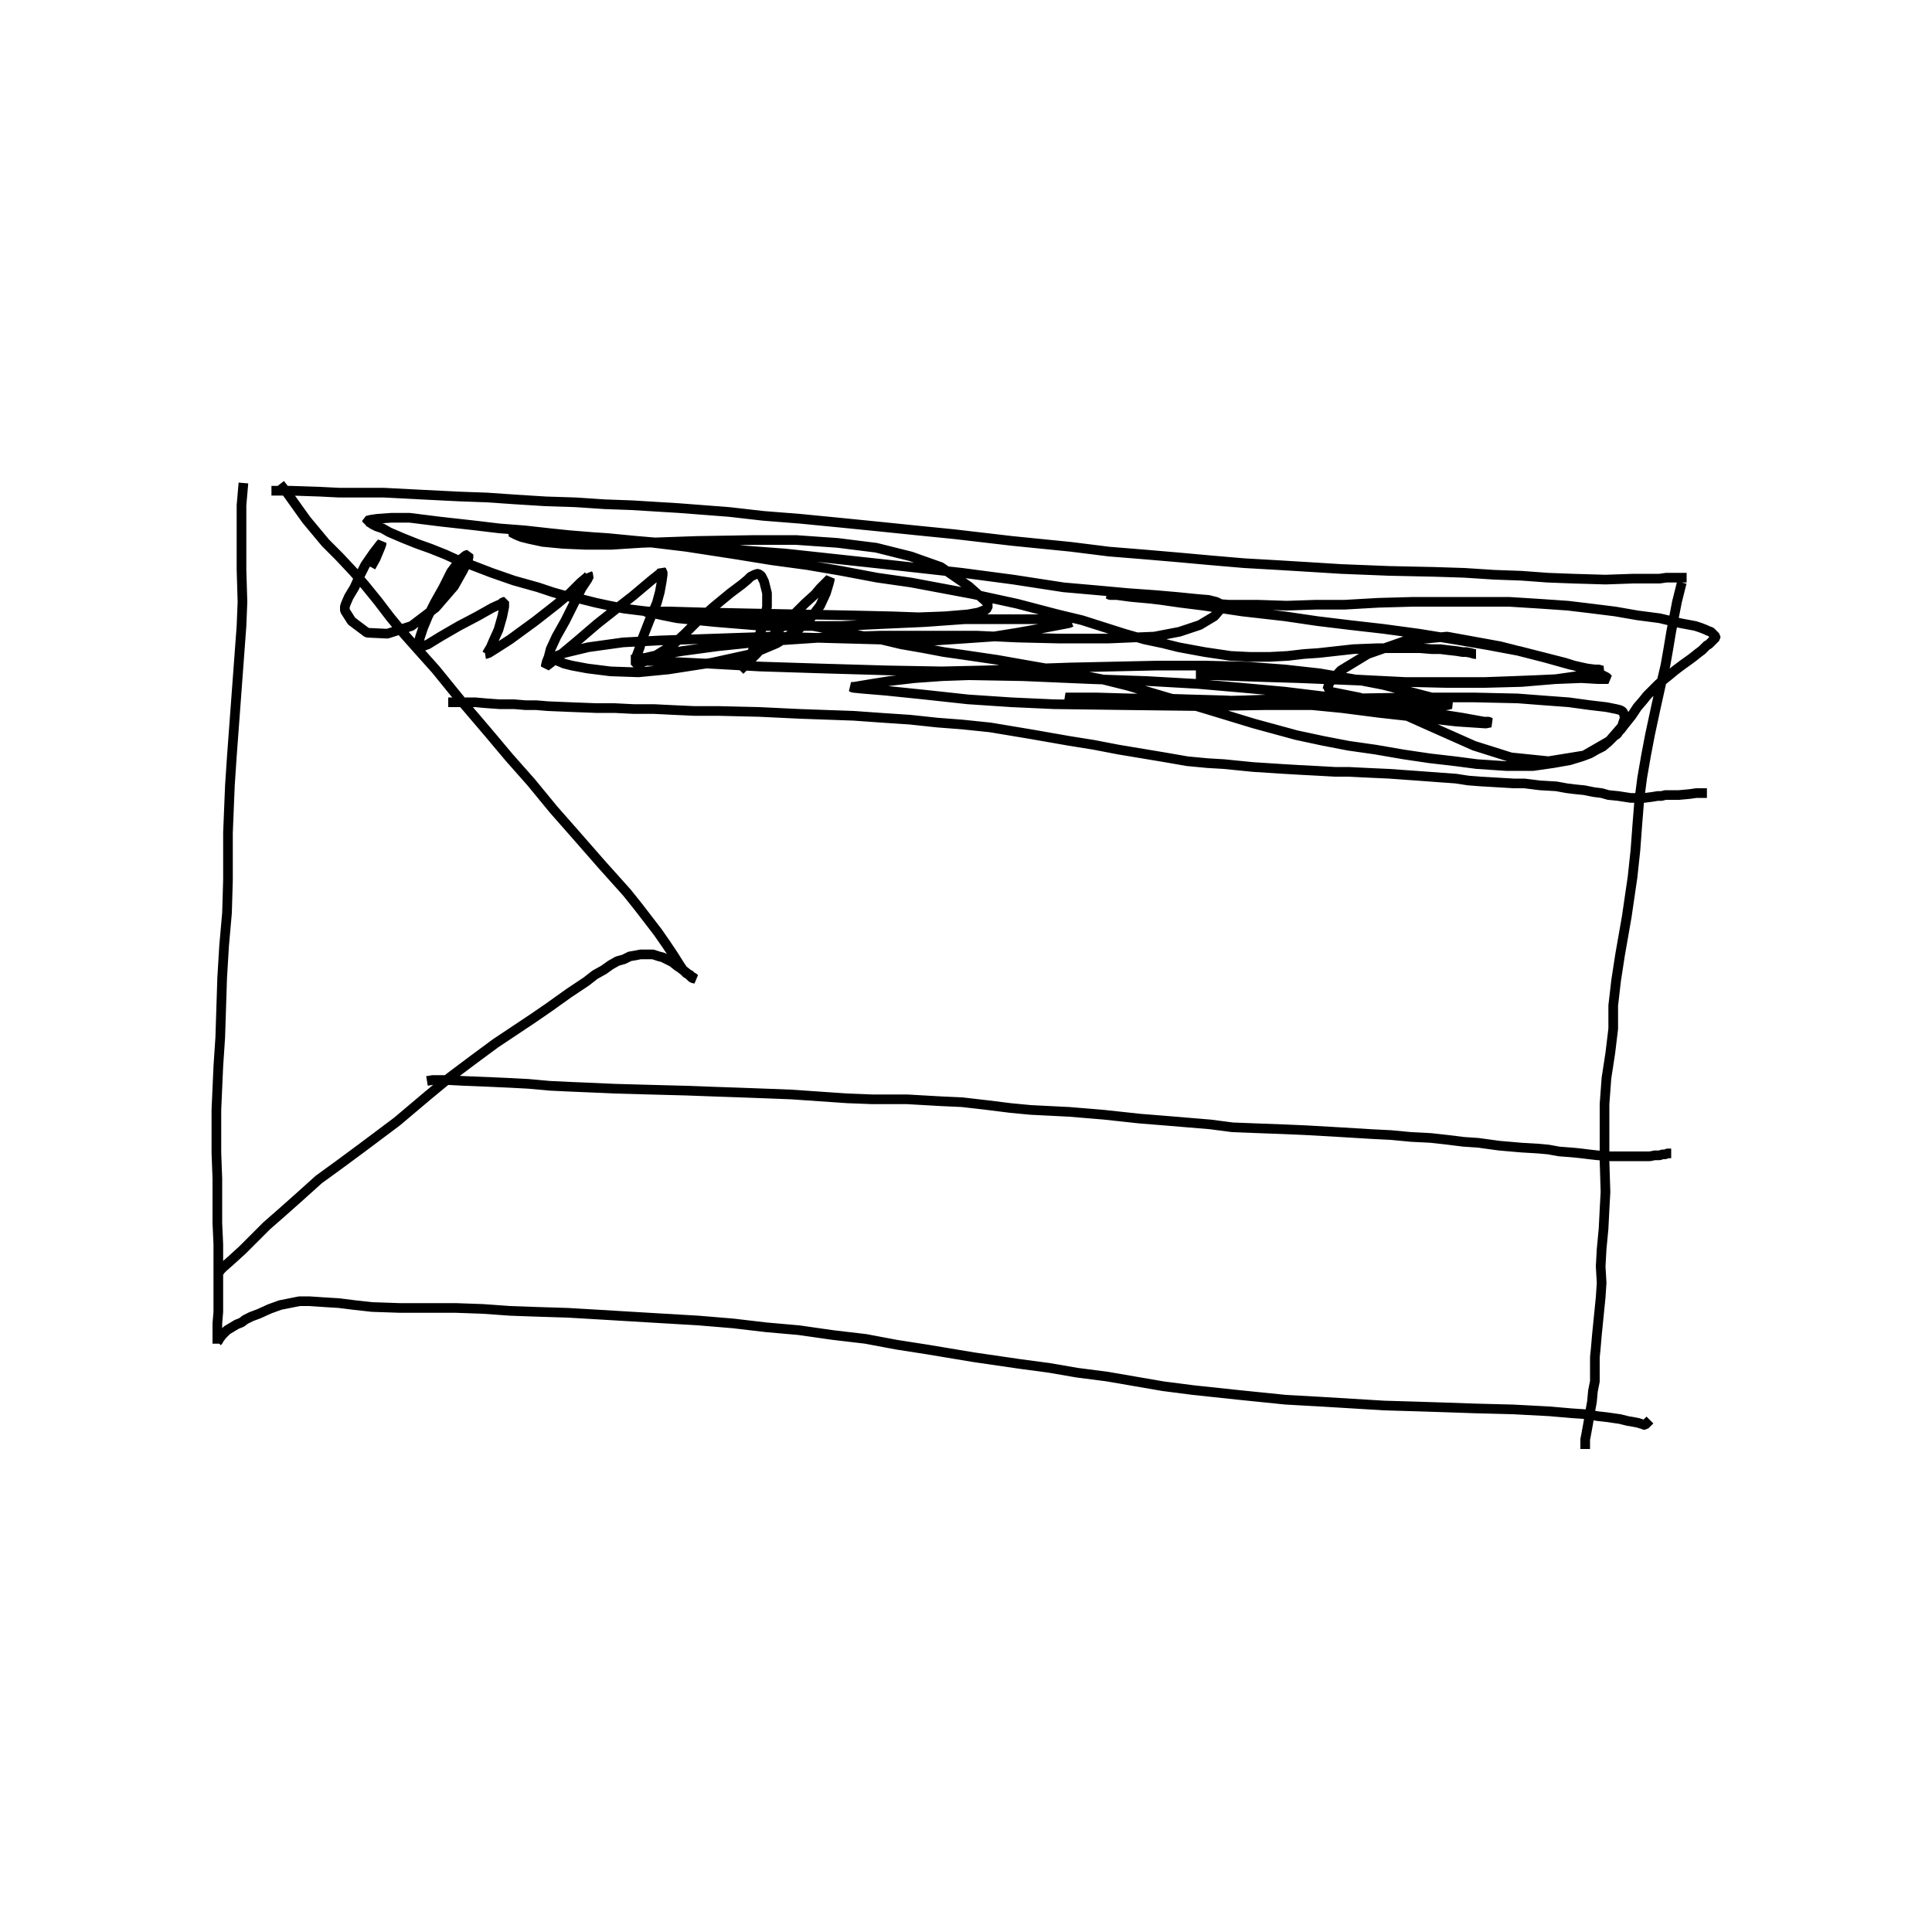 <?xml version="1.0" encoding="utf-8" ?>
<svg xmlns="http://www.w3.org/2000/svg" xmlns:xlink="http://www.w3.org/1999/xlink" width="500" height="500">
	<path fill="none" stroke="black" stroke-width="0.01" stroke-miterlimit="0" transform="matrix(250 0 0 250 250 250)" d="M-0.719 -0.492L-0.699 -0.492L-0.669 -0.491L-0.649 -0.49L-0.627 -0.49L-0.603 -0.49L-0.564 -0.488L-0.524 -0.486L-0.496 -0.485L-0.467 -0.483L-0.435 -0.481L-0.404 -0.48L-0.374 -0.478L-0.346 -0.477L-0.297 -0.474L-0.245 -0.47L-0.21 -0.466L-0.172 -0.463L-0.131 -0.459L-0.091 -0.455L-0.052 -0.451L-0.012 -0.447L0.048 -0.44L0.108 -0.434L0.148 -0.429L0.185 -0.426L0.22 -0.423L0.253 -0.42L0.288 -0.417L0.323 -0.415L0.356 -0.413L0.388 -0.411L0.438 -0.409L0.485 -0.408L0.516 -0.407L0.547 -0.405L0.575 -0.404L0.602 -0.402L0.628 -0.401L0.662 -0.4L0.691 -0.401L0.707 -0.401L0.718 -0.401L0.725 -0.402L0.733 -0.402L0.739 -0.402L0.742 -0.402L0.744 -0.402L0.746 -0.402L0.746 -0.402M-0.748 -0.5L-0.75 -0.477L-0.75 -0.443L-0.75 -0.41L-0.749 -0.377L-0.75 -0.352L-0.752 -0.325L-0.754 -0.298L-0.756 -0.271L-0.758 -0.244L-0.76 -0.217L-0.762 -0.187L-0.764 -0.138L-0.764 -0.089L-0.765 -0.055L-0.768 -0.021L-0.77 0.012L-0.771 0.043L-0.772 0.074L-0.774 0.104L-0.776 0.149L-0.776 0.193L-0.775 0.22L-0.775 0.243L-0.775 0.266L-0.774 0.288L-0.774 0.31L-0.774 0.329L-0.774 0.342L-0.774 0.358L-0.775 0.37L-0.775 0.376L-0.775 0.38L-0.775 0.384L-0.775 0.387L-0.775 0.389L-0.775 0.39L-0.775 0.391L-0.775 0.391L-0.775 0.39L-0.775 0.389L-0.774 0.388L-0.773 0.386L-0.77 0.382L-0.765 0.377L-0.76 0.374L-0.755 0.371L-0.75 0.369L-0.746 0.366L-0.74 0.363L-0.732 0.36L-0.721 0.355L-0.71 0.351L-0.7 0.349L-0.69 0.347L-0.68 0.347L-0.665 0.348L-0.649 0.349L-0.633 0.351L-0.615 0.353L-0.586 0.354L-0.555 0.354L-0.528 0.354L-0.5 0.355L-0.472 0.357L-0.444 0.358L-0.412 0.359L-0.378 0.361L-0.328 0.364L-0.277 0.367L-0.241 0.37L-0.207 0.374L-0.173 0.377L-0.138 0.382L-0.104 0.386L-0.072 0.392L-0.04 0.397L0.008 0.405L0.056 0.412L0.086 0.416L0.115 0.421L0.146 0.425L0.175 0.43L0.204 0.435L0.235 0.439L0.282 0.444L0.331 0.449L0.367 0.451L0.4 0.453L0.433 0.455L0.467 0.456L0.498 0.457L0.527 0.458L0.566 0.459L0.604 0.461L0.627 0.463L0.642 0.464L0.654 0.466L0.663 0.467L0.67 0.468L0.677 0.469L0.685 0.471L0.691 0.472L0.696 0.473L0.699 0.474L0.7 0.474L0.701 0.475L0.702 0.475L0.703 0.475L0.708 0.47M0.741 -0.397L0.736 -0.377L0.73 -0.346L0.727 -0.328L0.724 -0.311L0.72 -0.294L0.714 -0.267L0.708 -0.239L0.704 -0.218L0.7 -0.195L0.697 -0.172L0.695 -0.147L0.693 -0.12L0.69 -0.092L0.684 -0.051L0.677 -0.011L0.673 0.015L0.67 0.041L0.67 0.065L0.667 0.09L0.663 0.116L0.661 0.143L0.661 0.168L0.661 0.202L0.662 0.234L0.661 0.252L0.66 0.272L0.658 0.293L0.657 0.311L0.658 0.328L0.657 0.343L0.655 0.363L0.653 0.383L0.652 0.395L0.651 0.405L0.651 0.417L0.651 0.43L0.649 0.44L0.648 0.451L0.646 0.462L0.644 0.474L0.642 0.485L0.641 0.49L0.641 0.493L0.641 0.497L0.641 0.499L0.641 0.5M-0.71 -0.499L-0.703 -0.49L-0.683 -0.462L-0.663 -0.438L-0.649 -0.424L-0.634 -0.408L-0.622 -0.394L-0.609 -0.378L-0.596 -0.361L-0.582 -0.344L-0.566 -0.326L-0.549 -0.307L-0.523 -0.275L-0.494 -0.241L-0.473 -0.216L-0.45 -0.19L-0.427 -0.162L-0.405 -0.137L-0.377 -0.105L-0.351 -0.076L-0.339 -0.061L-0.329 -0.048L-0.319 -0.035L-0.31 -0.022L-0.302 -0.01L-0.297 -0.002L-0.293 0.004L-0.288 0.008L-0.284 0.012L-0.282 0.013L-0.281 0.013L-0.282 0.012L-0.284 0.011L-0.286 0.009L-0.289 0.008L-0.292 0.005L-0.296 0.002L-0.299 -0L-0.304 -0.004L-0.31 -0.007L-0.314 -0.009L-0.318 -0.01L-0.321 -0.011L-0.324 -0.012L-0.326 -0.012L-0.331 -0.012L-0.337 -0.012L-0.342 -0.011L-0.348 -0.01L-0.354 -0.007L-0.361 -0.005L-0.368 -0.001L-0.375 0.004L-0.384 0.009L-0.393 0.016L-0.411 0.028L-0.432 0.043L-0.448 0.054L-0.466 0.066L-0.487 0.08L-0.51 0.097L-0.534 0.115L-0.557 0.134L-0.589 0.161L-0.625 0.188L-0.648 0.205L-0.67 0.221L-0.69 0.239L-0.708 0.255L-0.724 0.269L-0.739 0.284L-0.749 0.294L-0.76 0.304L-0.769 0.312L-0.772 0.315L-0.773 0.317L-0.773 0.317L-0.773 0.316M-0.536 -0.273L-0.525 -0.273L-0.508 -0.273L-0.497 -0.272L-0.483 -0.271L-0.468 -0.271L-0.456 -0.27L-0.445 -0.27L-0.433 -0.269L-0.409 -0.268L-0.383 -0.267L-0.364 -0.267L-0.344 -0.266L-0.323 -0.266L-0.303 -0.265L-0.281 -0.264L-0.256 -0.264L-0.214 -0.263L-0.172 -0.261L-0.144 -0.26L-0.116 -0.259L-0.088 -0.257L-0.058 -0.255L-0.03 -0.252L-0.004 -0.25L0.025 -0.247L0.067 -0.24L0.107 -0.233L0.132 -0.229L0.158 -0.224L0.182 -0.22L0.206 -0.216L0.229 -0.212L0.25 -0.21L0.267 -0.209L0.297 -0.206L0.328 -0.204L0.345 -0.203L0.364 -0.202L0.382 -0.201L0.396 -0.201L0.416 -0.2L0.438 -0.199L0.466 -0.197L0.493 -0.195L0.507 -0.194L0.52 -0.192L0.533 -0.191L0.55 -0.19L0.567 -0.189L0.578 -0.189L0.594 -0.187L0.611 -0.186L0.622 -0.184L0.63 -0.183L0.64 -0.182L0.65 -0.18L0.658 -0.179L0.665 -0.177L0.675 -0.176L0.688 -0.174L0.696 -0.174L0.702 -0.174L0.71 -0.175L0.716 -0.176L0.72 -0.176L0.724 -0.177L0.73 -0.177L0.738 -0.177L0.749 -0.178L0.756 -0.179L0.758 -0.179L0.762 -0.179L0.765 -0.179L0.766 -0.179L0.767 -0.179L0.767 -0.179L0.767 -0.179M-0.558 0.119L-0.558 0.119L-0.552 0.118L-0.538 0.118L-0.519 0.119L-0.494 0.12L-0.472 0.121L-0.453 0.122L-0.431 0.124L-0.41 0.125L-0.386 0.126L-0.364 0.127L-0.328 0.128L-0.29 0.129L-0.263 0.13L-0.234 0.131L-0.207 0.132L-0.181 0.133L-0.152 0.135L-0.123 0.137L-0.097 0.138L-0.061 0.138L-0.026 0.14L-0.004 0.141L0.022 0.144L0.046 0.147L0.067 0.149L0.087 0.15L0.107 0.151L0.143 0.154L0.18 0.158L0.205 0.16L0.229 0.162L0.253 0.164L0.276 0.167L0.302 0.168L0.329 0.169L0.352 0.17L0.387 0.172L0.42 0.174L0.44 0.175L0.461 0.177L0.481 0.178L0.499 0.18L0.515 0.182L0.53 0.183L0.552 0.186L0.575 0.188L0.592 0.189L0.603 0.19L0.614 0.192L0.627 0.193L0.637 0.194L0.645 0.195L0.654 0.196L0.667 0.197L0.681 0.197L0.688 0.197L0.693 0.197L0.697 0.197L0.7 0.197L0.703 0.197L0.708 0.197L0.713 0.196L0.718 0.196L0.721 0.195L0.722 0.195L0.723 0.195L0.724 0.195L0.726 0.194L0.727 0.194L0.728 0.194L0.729 0.194L0.73 0.194M-0.616 -0.413L-0.611 -0.422L-0.606 -0.434L-0.605 -0.437L-0.605 -0.438L-0.606 -0.437L-0.613 -0.428L-0.622 -0.415L-0.628 -0.403L-0.633 -0.392L-0.639 -0.382L-0.642 -0.375L-0.643 -0.372L-0.643 -0.368L-0.636 -0.357L-0.62 -0.345L-0.599 -0.344L-0.574 -0.352L-0.549 -0.371L-0.53 -0.393L-0.521 -0.409L-0.516 -0.419L-0.515 -0.423L-0.515 -0.426L-0.518 -0.425L-0.524 -0.42L-0.533 -0.408L-0.541 -0.392L-0.55 -0.376L-0.557 -0.362L-0.562 -0.35L-0.565 -0.341L-0.567 -0.334L-0.567 -0.329L-0.567 -0.329L-0.565 -0.33L-0.557 -0.333L-0.544 -0.341L-0.525 -0.352L-0.506 -0.362L-0.49 -0.371L-0.481 -0.375L-0.479 -0.377L-0.478 -0.377L-0.478 -0.376L-0.478 -0.372L-0.48 -0.362L-0.484 -0.348L-0.489 -0.337L-0.492 -0.33L-0.495 -0.325L-0.496 -0.323L-0.497 -0.323L-0.494 -0.324L-0.486 -0.329L-0.472 -0.338L-0.446 -0.357L-0.423 -0.375L-0.41 -0.386L-0.399 -0.397L-0.393 -0.402L-0.391 -0.404L-0.391 -0.405L-0.39 -0.404L-0.392 -0.4L-0.398 -0.391L-0.406 -0.375L-0.415 -0.357L-0.424 -0.341L-0.43 -0.328L-0.432 -0.32L-0.434 -0.315L-0.435 -0.311L-0.435 -0.31L-0.435 -0.31L-0.431 -0.313L-0.421 -0.321L-0.403 -0.336L-0.382 -0.354L-0.363 -0.369L-0.345 -0.383L-0.326 -0.399L-0.316 -0.407L-0.315 -0.409L-0.314 -0.408L-0.314 -0.405L-0.315 -0.398L-0.317 -0.387L-0.32 -0.376L-0.328 -0.357L-0.335 -0.339L-0.338 -0.329L-0.341 -0.321L-0.342 -0.316L-0.342 -0.313L-0.342 -0.312L-0.34 -0.312L-0.325 -0.319L-0.304 -0.332L-0.291 -0.344L-0.278 -0.357L-0.261 -0.372L-0.244 -0.386L-0.232 -0.395L-0.226 -0.4L-0.223 -0.403L-0.219 -0.405L-0.216 -0.406L-0.215 -0.406L-0.212 -0.404L-0.209 -0.398L-0.206 -0.386L-0.206 -0.372L-0.209 -0.356L-0.217 -0.334L-0.226 -0.316L-0.23 -0.31L-0.233 -0.307L-0.234 -0.306L-0.234 -0.306L-0.232 -0.308L-0.217 -0.323L-0.198 -0.344L-0.182 -0.36L-0.167 -0.375L-0.156 -0.385L-0.151 -0.391L-0.145 -0.397L-0.142 -0.4L-0.141 -0.401L-0.141 -0.4L-0.142 -0.396L-0.145 -0.386L-0.151 -0.373L-0.161 -0.36L-0.175 -0.347L-0.196 -0.334L-0.222 -0.323L-0.263 -0.314L-0.308 -0.307L-0.339 -0.304L-0.368 -0.305L-0.392 -0.308L-0.408 -0.311L-0.416 -0.313L-0.423 -0.316L-0.427 -0.318L-0.426 -0.32L-0.416 -0.324L-0.391 -0.33L-0.355 -0.335L-0.317 -0.337L-0.259 -0.339L-0.2 -0.341L-0.164 -0.34L-0.128 -0.339L-0.091 -0.338L-0.059 -0.337L-0.031 -0.337L-0.001 -0.339L0.028 -0.341L0.053 -0.345L0.081 -0.35L0.102 -0.354L0.107 -0.355L0.109 -0.356L0.11 -0.356L0.109 -0.356L0.107 -0.357L0.097 -0.359L0.054 -0.359L-0.001 -0.359L-0.043 -0.356L-0.087 -0.354L-0.129 -0.352L-0.17 -0.352L-0.21 -0.352L-0.259 -0.356L-0.299 -0.36L-0.314 -0.363L-0.323 -0.365L-0.328 -0.366L-0.33 -0.366L-0.332 -0.367L-0.326 -0.367L-0.307 -0.367L-0.272 -0.366L-0.224 -0.365L-0.174 -0.364L-0.121 -0.363L-0.077 -0.362L-0.049 -0.361L-0.022 -0.362L0.002 -0.364L0.013 -0.366L0.018 -0.368L0.021 -0.369L0.022 -0.371L0.023 -0.373L0.021 -0.377L0.003 -0.393L-0.026 -0.413L-0.057 -0.424L-0.093 -0.433L-0.133 -0.438L-0.176 -0.441L-0.219 -0.441L-0.279 -0.44L-0.336 -0.438L-0.367 -0.436L-0.394 -0.436L-0.417 -0.437L-0.438 -0.439L-0.452 -0.442L-0.46 -0.444L-0.465 -0.446L-0.469 -0.448L-0.471 -0.449L-0.47 -0.45L-0.465 -0.45L-0.451 -0.45L-0.423 -0.447L-0.386 -0.444L-0.328 -0.439L-0.268 -0.434L-0.227 -0.43L-0.187 -0.427L-0.15 -0.423L-0.113 -0.419L-0.076 -0.415L-0.04 -0.411L-0.004 -0.407L0.049 -0.4L0.101 -0.392L0.135 -0.389L0.168 -0.386L0.196 -0.384L0.219 -0.382L0.239 -0.38L0.251 -0.379L0.259 -0.377L0.263 -0.375L0.264 -0.374L0.264 -0.372L0.263 -0.369L0.257 -0.362L0.242 -0.353L0.221 -0.346L0.195 -0.341L0.148 -0.339L0.095 -0.339L0.053 -0.34L0.011 -0.342L-0.033 -0.342L-0.088 -0.342L-0.149 -0.34L-0.209 -0.336L-0.257 -0.331L-0.294 -0.326L-0.319 -0.322L-0.332 -0.319L-0.342 -0.318L-0.346 -0.317L-0.347 -0.317L-0.344 -0.317L-0.333 -0.316L-0.308 -0.315L-0.267 -0.313L-0.213 -0.31L-0.15 -0.308L-0.081 -0.306L-0.025 -0.305L0.02 -0.306L0.107 -0.309L0.198 -0.311L0.247 -0.311L0.29 -0.31L0.33 -0.307L0.366 -0.303L0.401 -0.297L0.432 -0.291L0.459 -0.284L0.482 -0.278L0.496 -0.273L0.5 -0.272L0.502 -0.271L0.502 -0.271L0.498 -0.27L0.489 -0.269L0.471 -0.269L0.425 -0.273L0.371 -0.279L0.33 -0.284L0.286 -0.288L0.24 -0.292L0.187 -0.295L0.129 -0.297L0.059 -0.3L0.003 -0.301L-0.025 -0.3L-0.053 -0.298L-0.079 -0.295L-0.098 -0.292L-0.11 -0.29L-0.116 -0.289L-0.119 -0.289L-0.117 -0.288L-0.107 -0.287L-0.083 -0.285L-0.044 -0.281L0.002 -0.276L0.047 -0.273L0.091 -0.271L0.166 -0.27L0.248 -0.269L0.309 -0.27L0.359 -0.27L0.393 -0.269L0.424 -0.268L0.454 -0.265L0.482 -0.262L0.514 -0.257L0.536 -0.253L0.541 -0.253L0.543 -0.252L0.543 -0.252L0.538 -0.251L0.508 -0.253L0.464 -0.258L0.428 -0.262L0.389 -0.267L0.348 -0.271L0.307 -0.273L0.268 -0.275L0.232 -0.276L0.2 -0.277L0.17 -0.277L0.135 -0.278L0.112 -0.278L0.106 -0.278L0.104 -0.278L0.103 -0.278L0.103 -0.278L0.109 -0.276L0.125 -0.274L0.158 -0.272L0.2 -0.273L0.243 -0.274L0.289 -0.275L0.343 -0.277L0.403 -0.277L0.462 -0.278L0.526 -0.278L0.571 -0.277L0.597 -0.275L0.624 -0.273L0.646 -0.27L0.663 -0.268L0.673 -0.266L0.677 -0.265L0.679 -0.264L0.68 -0.263L0.681 -0.261L0.682 -0.257L0.679 -0.248L0.666 -0.233L0.64 -0.218L0.603 -0.212L0.564 -0.216L0.526 -0.228L0.481 -0.248L0.443 -0.265L0.423 -0.273L0.407 -0.278L0.392 -0.281L0.382 -0.283L0.377 -0.284L0.375 -0.285L0.374 -0.285L0.373 -0.285L0.374 -0.286L0.376 -0.293L0.388 -0.306L0.416 -0.323L0.456 -0.337L0.498 -0.341L0.553 -0.331L0.6 -0.319L0.625 -0.312L0.643 -0.308L0.651 -0.307L0.655 -0.307L0.658 -0.306L0.66 -0.306L0.655 -0.305L0.639 -0.301L0.611 -0.297L0.575 -0.294L0.537 -0.293L0.497 -0.293L0.455 -0.294L0.415 -0.296L0.359 -0.299L0.307 -0.3L0.281 -0.301L0.26 -0.301L0.247 -0.301L0.242 -0.301L0.239 -0.301L0.238 -0.301L0.242 -0.301L0.257 -0.301L0.281 -0.3L0.311 -0.299L0.344 -0.298L0.394 -0.296L0.443 -0.294L0.476 -0.294L0.507 -0.294L0.537 -0.294L0.565 -0.295L0.59 -0.296L0.612 -0.297L0.637 -0.298L0.654 -0.297L0.661 -0.297L0.663 -0.297L0.665 -0.297L0.665 -0.297L0.663 -0.299L0.655 -0.303L0.62 -0.314L0.573 -0.326L0.541 -0.332L0.506 -0.338L0.469 -0.344L0.432 -0.349L0.397 -0.353L0.364 -0.357L0.33 -0.362L0.286 -0.367L0.246 -0.373L0.222 -0.376L0.201 -0.379L0.184 -0.381L0.172 -0.383L0.163 -0.384L0.155 -0.384L0.149 -0.385L0.148 -0.385L0.147 -0.385L0.149 -0.384L0.156 -0.384L0.171 -0.382L0.193 -0.38L0.232 -0.377L0.272 -0.374L0.302 -0.374L0.332 -0.373L0.362 -0.374L0.392 -0.374L0.427 -0.376L0.463 -0.377L0.512 -0.377L0.562 -0.377L0.594 -0.375L0.623 -0.373L0.648 -0.37L0.672 -0.367L0.695 -0.363L0.718 -0.36L0.739 -0.355L0.755 -0.352L0.761 -0.35L0.766 -0.348L0.768 -0.347L0.771 -0.346L0.772 -0.345L0.773 -0.344L0.774 -0.343L0.775 -0.342L0.776 -0.341L0.776 -0.341L0.776 -0.34L0.776 -0.34L0.775 -0.339L0.773 -0.337L0.772 -0.336L0.771 -0.335L0.769 -0.333L0.767 -0.332L0.764 -0.329L0.762 -0.327L0.758 -0.324L0.753 -0.32L0.749 -0.317L0.742 -0.312L0.734 -0.306L0.728 -0.301L0.723 -0.297L0.717 -0.292L0.711 -0.286L0.705 -0.28L0.701 -0.275L0.695 -0.268L0.689 -0.259L0.685 -0.254L0.681 -0.249L0.678 -0.245L0.676 -0.243L0.674 -0.24L0.671 -0.238L0.669 -0.236L0.665 -0.232L0.659 -0.227L0.653 -0.224L0.646 -0.22L0.638 -0.217L0.625 -0.213L0.608 -0.21L0.587 -0.207L0.559 -0.207L0.529 -0.209L0.506 -0.212L0.48 -0.215L0.453 -0.219L0.424 -0.224L0.396 -0.228L0.37 -0.233L0.342 -0.239L0.298 -0.251L0.252 -0.265L0.222 -0.274L0.195 -0.282L0.168 -0.29L0.14 -0.297L0.114 -0.302L0.089 -0.307L0.066 -0.311L0.032 -0.317L-0.002 -0.322L-0.023 -0.325L-0.044 -0.329L-0.067 -0.333L-0.088 -0.338L-0.109 -0.342L-0.137 -0.348L-0.164 -0.353L-0.183 -0.356L-0.2 -0.358L-0.216 -0.36L-0.234 -0.361L-0.251 -0.362L-0.268 -0.362L-0.285 -0.363L-0.312 -0.365L-0.338 -0.368L-0.354 -0.37L-0.369 -0.373L-0.383 -0.376L-0.399 -0.38L-0.414 -0.383L-0.428 -0.387L-0.443 -0.392L-0.468 -0.399L-0.491 -0.407L-0.504 -0.412L-0.517 -0.417L-0.528 -0.421L-0.539 -0.426L-0.554 -0.432L-0.568 -0.437L-0.583 -0.443L-0.597 -0.449L-0.604 -0.453L-0.61 -0.455L-0.614 -0.457L-0.617 -0.459L-0.619 -0.46L-0.62 -0.46L-0.62 -0.461L-0.62 -0.461L-0.616 -0.462L-0.609 -0.463L-0.595 -0.464L-0.576 -0.464L-0.544 -0.46L-0.508 -0.456L-0.483 -0.453L-0.457 -0.451L-0.43 -0.448L-0.401 -0.445L-0.371 -0.443L-0.34 -0.44L-0.29 -0.434L-0.238 -0.426L-0.201 -0.42L-0.164 -0.415L-0.129 -0.409L-0.092 -0.402L-0.057 -0.397L-0.025 -0.391L0.007 -0.385L0.053 -0.375L0.095 -0.364L0.12 -0.358L0.142 -0.351L0.164 -0.344L0.185 -0.338L0.204 -0.334L0.22 -0.33L0.247 -0.325L0.274 -0.321L0.294 -0.32L0.314 -0.32L0.333 -0.321L0.35 -0.323L0.365 -0.324L0.383 -0.326L0.401 -0.328L0.426 -0.329L0.452 -0.329L0.47 -0.329L0.482 -0.328L0.491 -0.328L0.499 -0.327L0.508 -0.326L0.514 -0.325L0.518 -0.325L0.523 -0.324L0.526 -0.323L0.527 -0.323L0.528 -0.323L0.528 -0.323"/>
</svg>
